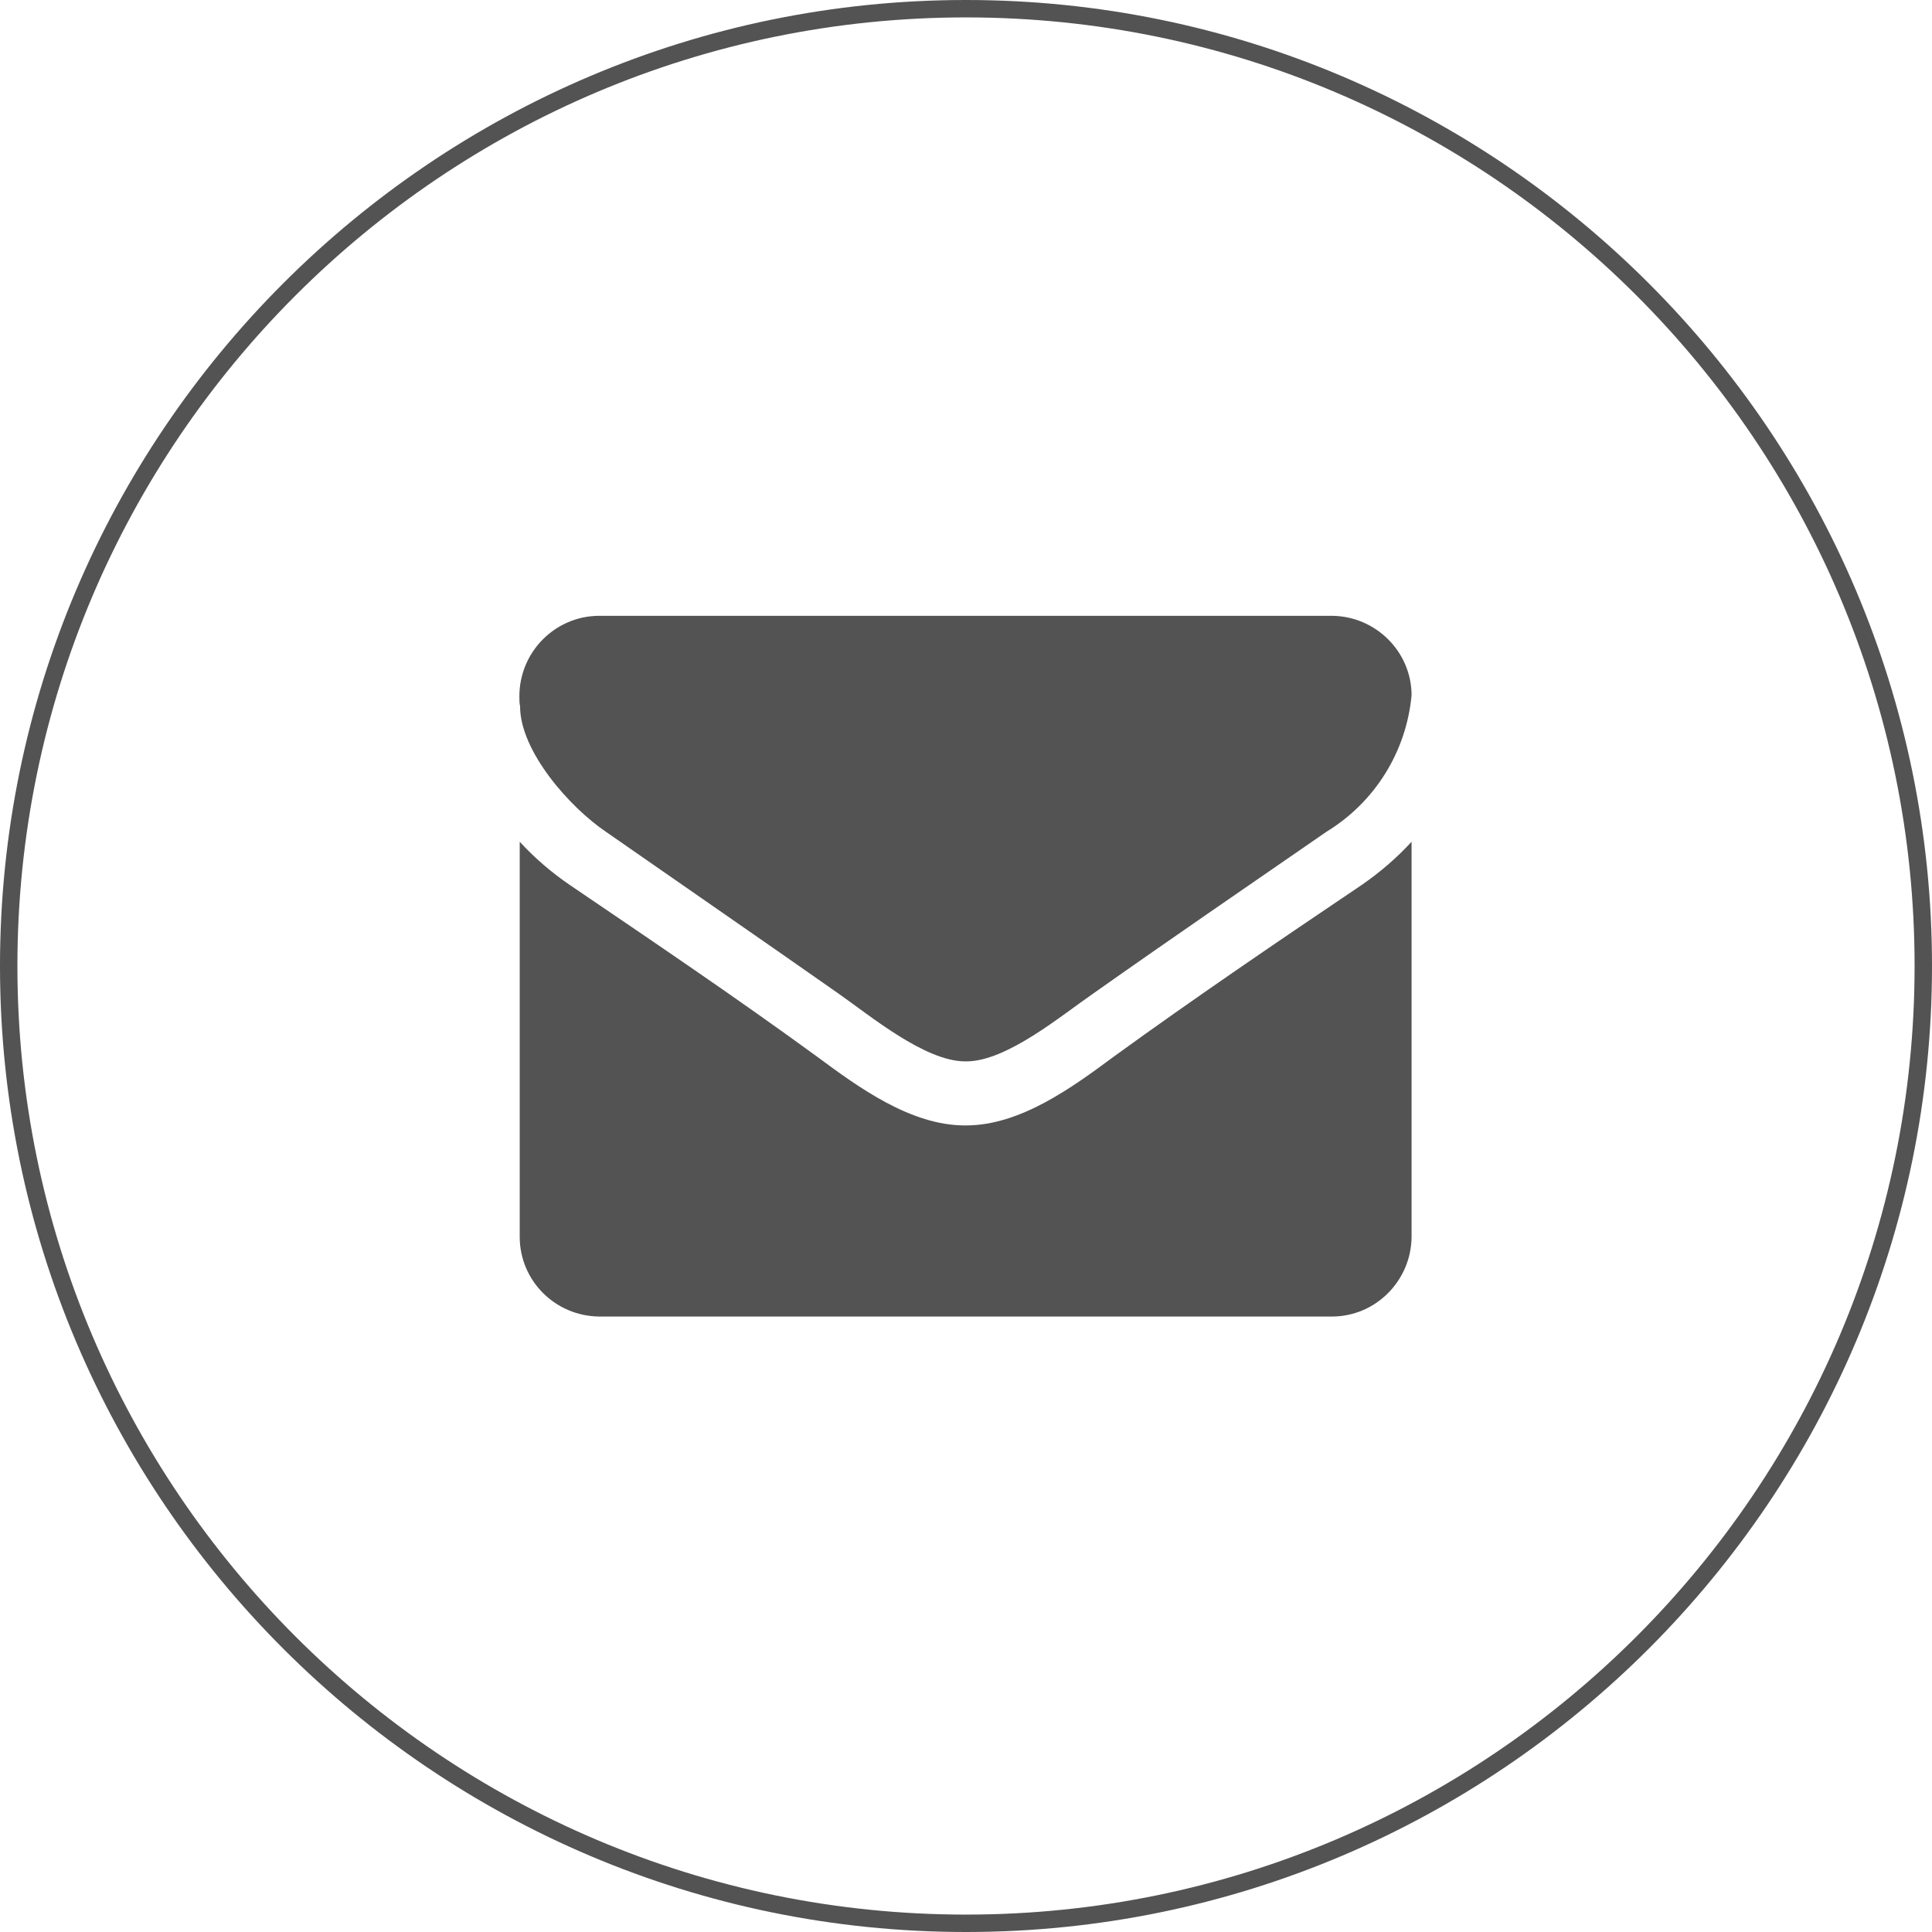 <?xml version="1.0" encoding="UTF-8"?>
<svg id="Ebene_2" data-name="Ebene 2" xmlns="http://www.w3.org/2000/svg" viewBox="0 0 55.5 55.5">
  <defs>
    <style>
      .cls-1 {
        fill: none;
      }

      .cls-2 {
        fill: #535354;
      }
    </style>
  </defs>
  <g id="Pfeil_Unternehmensberatung" data-name="Pfeil Unternehmensberatung">
    <g>
      <g id="Pfad_1659" data-name="Pfad 1659">
        <path class="cls-2" d="m27.75,55.5C12.45,55.5,0,43.05,0,27.75S12.45,0,27.75,0s27.75,12.45,27.75,27.75-12.45,27.75-27.75,27.75ZM27.75.5C12.72.5.5,12.72.5,27.75s12.22,27.25,27.25,27.25,27.25-12.22,27.25-27.25S42.78.5,27.75.5Z"/>
      </g>
      <rect class="cls-1" x="14.94" y="17.69" width="25.61" height="20.12"/>
      <g id="Gruppe_469" data-name="Gruppe 469">
        <g id="Gruppe_468" data-name="Gruppe 468">
          <path id="Pfad_1555" data-name="Pfad 1555" class="cls-2" d="m40.55,24.18c-.43.47-.91.88-1.43,1.24-2.39,1.61-4.79,3.24-7.12,4.93-1.2.89-2.69,1.98-4.25,1.98h-.03c-1.56,0-3.05-1.09-4.24-1.97-2.33-1.7-4.73-3.32-7.1-4.93-.53-.36-1.02-.78-1.45-1.25v11.35c0,1.26,1.02,2.28,2.29,2.29h21.04c1.26,0,2.28-1.03,2.29-2.29v-11.35Zm0-4.2c0-1.26-1.03-2.28-2.29-2.29h-21.04c-1.28,0-2.31,1.05-2.3,2.33,0,.09,0,.18.02.27,0,1.3,1.44,2.91,2.46,3.6,2.21,1.54,4.46,3.09,6.67,4.64.93.65,2.5,1.96,3.66,1.96h.03c1.16,0,2.73-1.32,3.66-1.96,2.21-1.56,4.46-3.1,6.69-4.64,1.39-.85,2.29-2.3,2.44-3.92"/>
        </g>
      </g>
    </g>
  </g>
</svg>